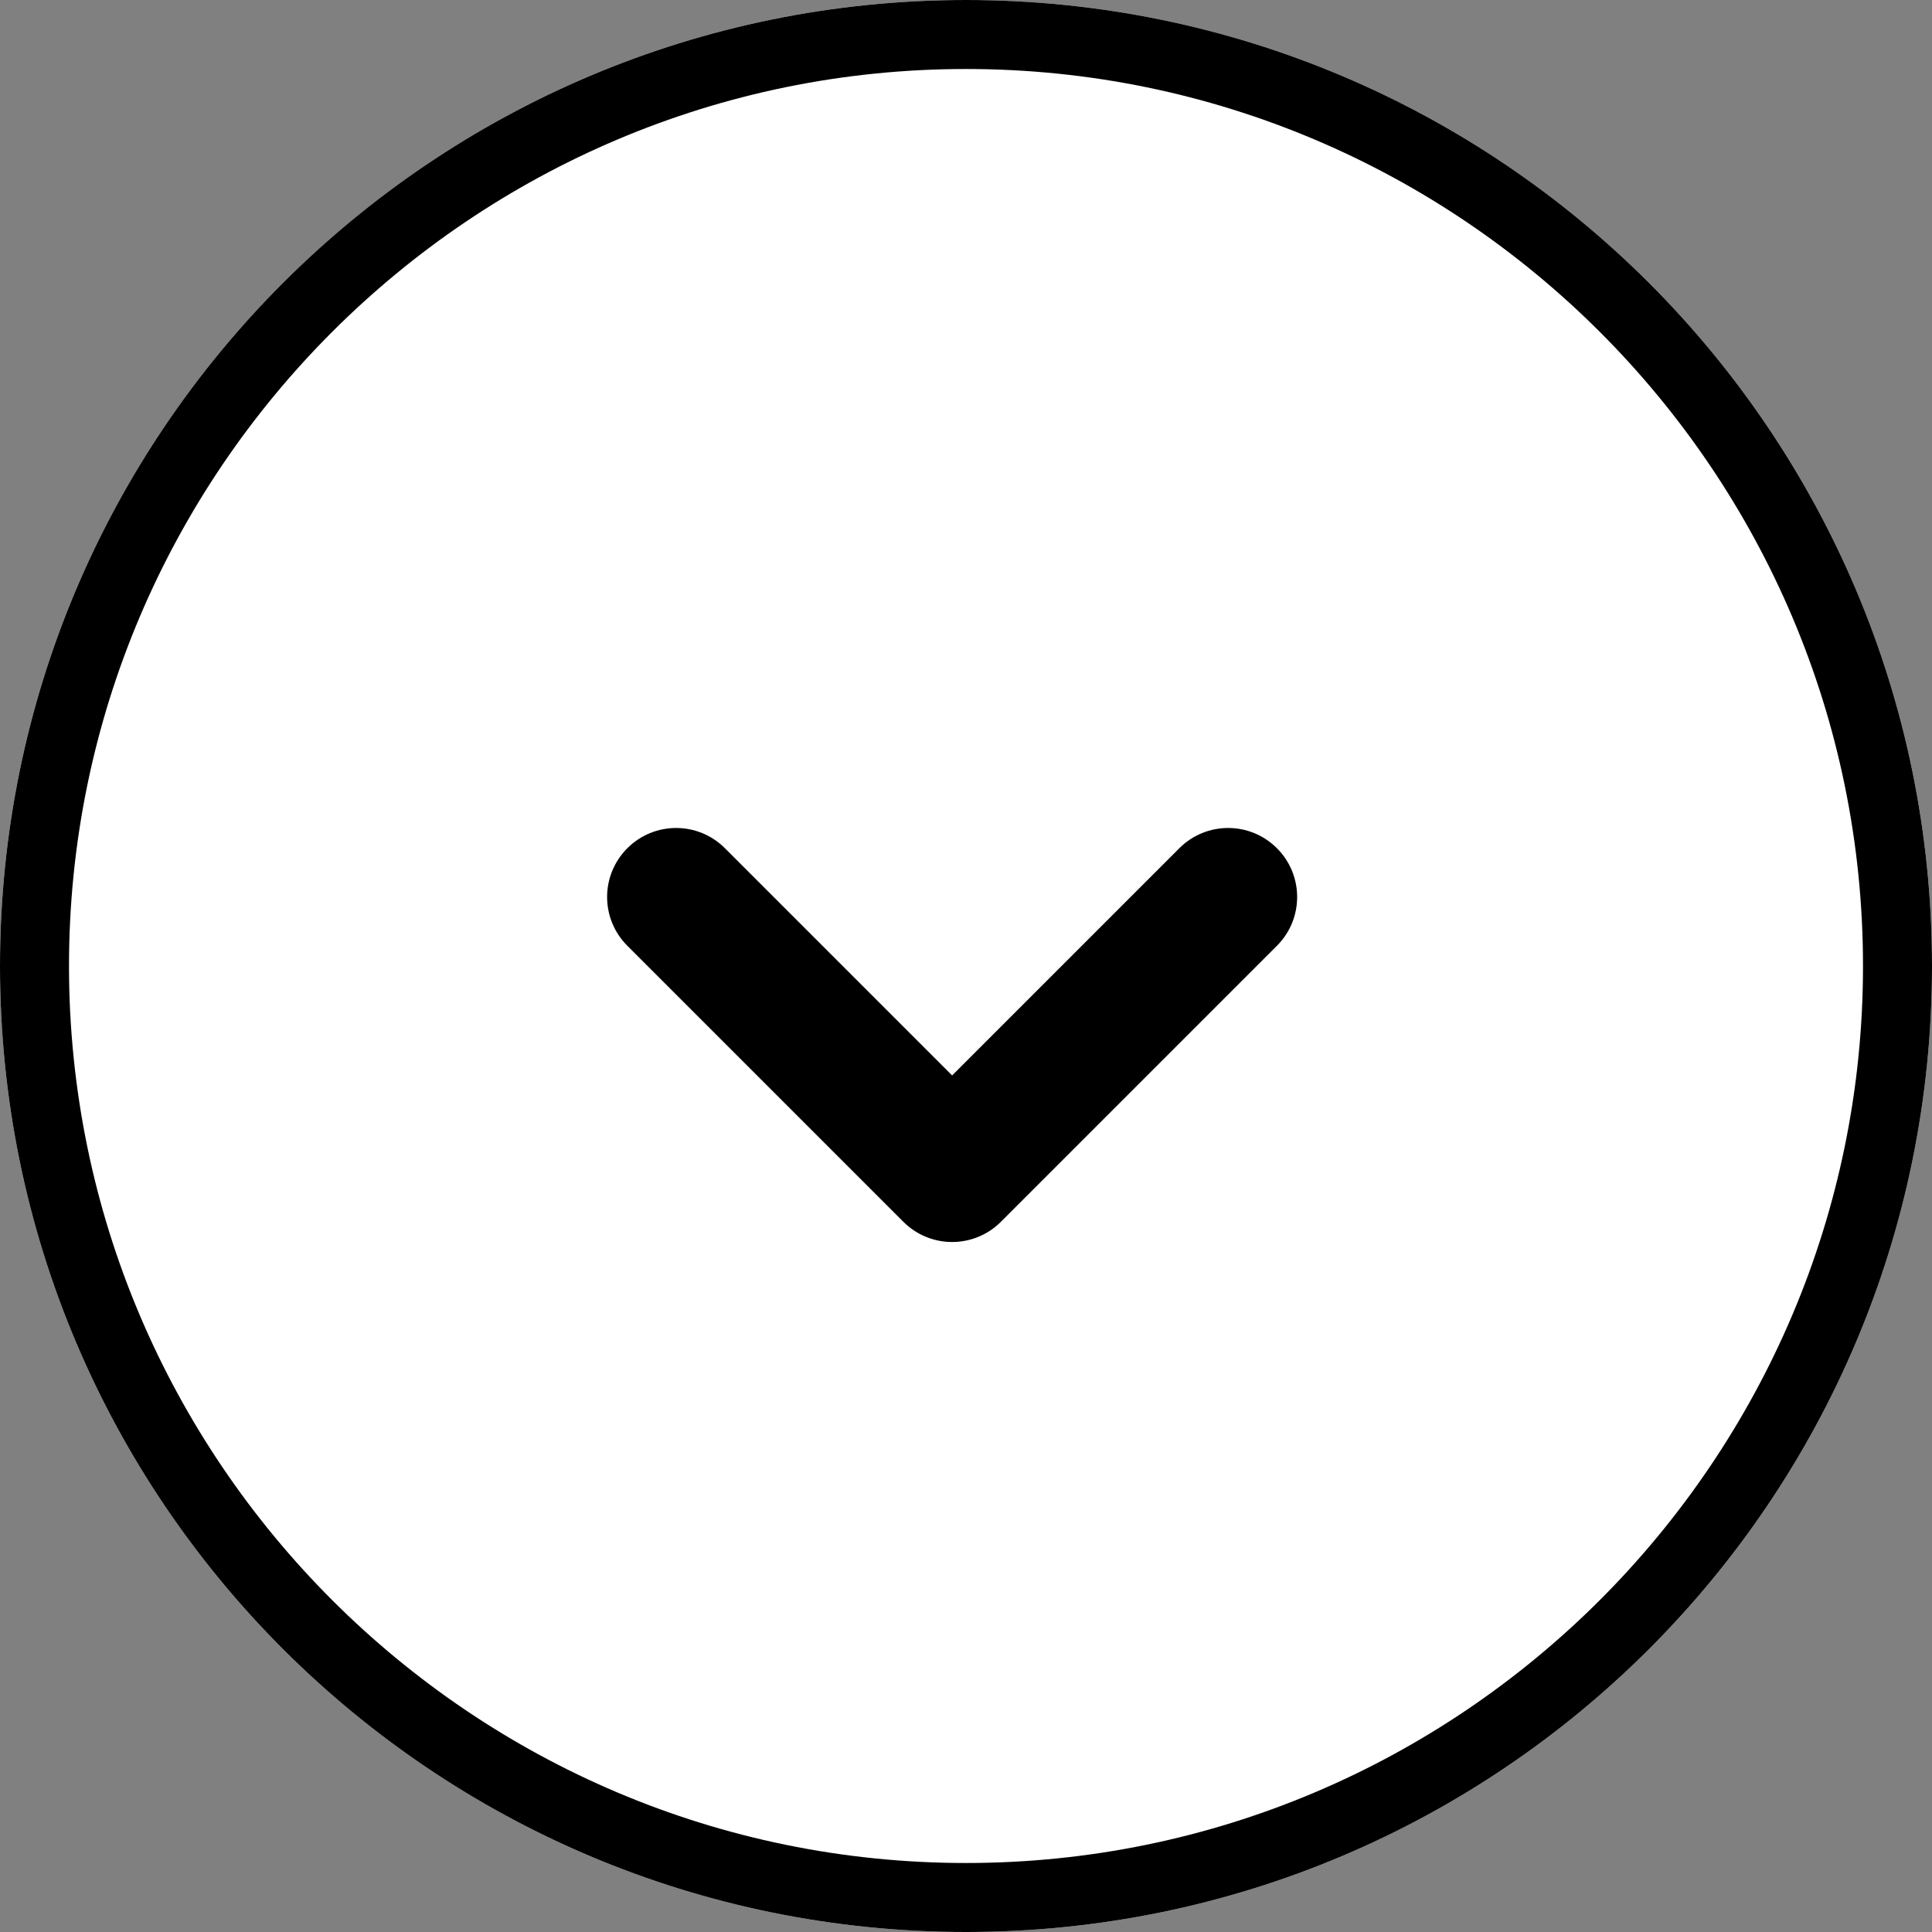 <?xml version="1.0" encoding="utf-8"?>
<!-- Generator: Adobe Illustrator 19.2.1, SVG Export Plug-In . SVG Version: 6.00 Build 0)  -->
<svg version="1.1" id="レイヤー_1" xmlns="http://www.w3.org/2000/svg" xmlns:xlink="http://www.w3.org/1999/xlink" x="0px"
	 y="0px" width="28px" height="28px" viewBox="0 0 28 28" style="enable-background:new 0 0 28 28;" xml:space="preserve">
<rect x="0" y="0" width="28" height="28" fill="#808080" stroke="none"/>
<style type="text/css">
	.st0{fill:#FFFFFF;}
</style>
<g>
	<path class="st0" d="M14,0C6.268,0,0,6.268,0,14c0,7.732,6.268,14,14,14s14-6.268,14-14
		C28,6.268,21.732,0,14,0L14,0z"/>
	<path d="M14,1c7.168,0,13,5.832,13,13s-5.832,13-13,13S1,21.168,1,14S6.832,1,14,1 M14,0
		C6.268,0,0,6.268,0,14c0,7.732,6.268,14,14,14s14-6.268,14-14C28,6.268,21.732,0,14,0L14,0z"/>
	<g>
		<path d="M13.799,18c-0.256,0-0.512-0.098-0.707-0.293l-4-4
			c-0.391-0.391-0.391-1.023,0-1.414s1.023-0.391,1.414,0l3.293,3.293l3.293-3.293
			c0.391-0.391,1.023-0.391,1.414,0s0.391,1.023,0,1.414l-4,4
			C14.311,17.902,14.055,18,13.799,18z"/>
	</g>
</g>
</svg>
